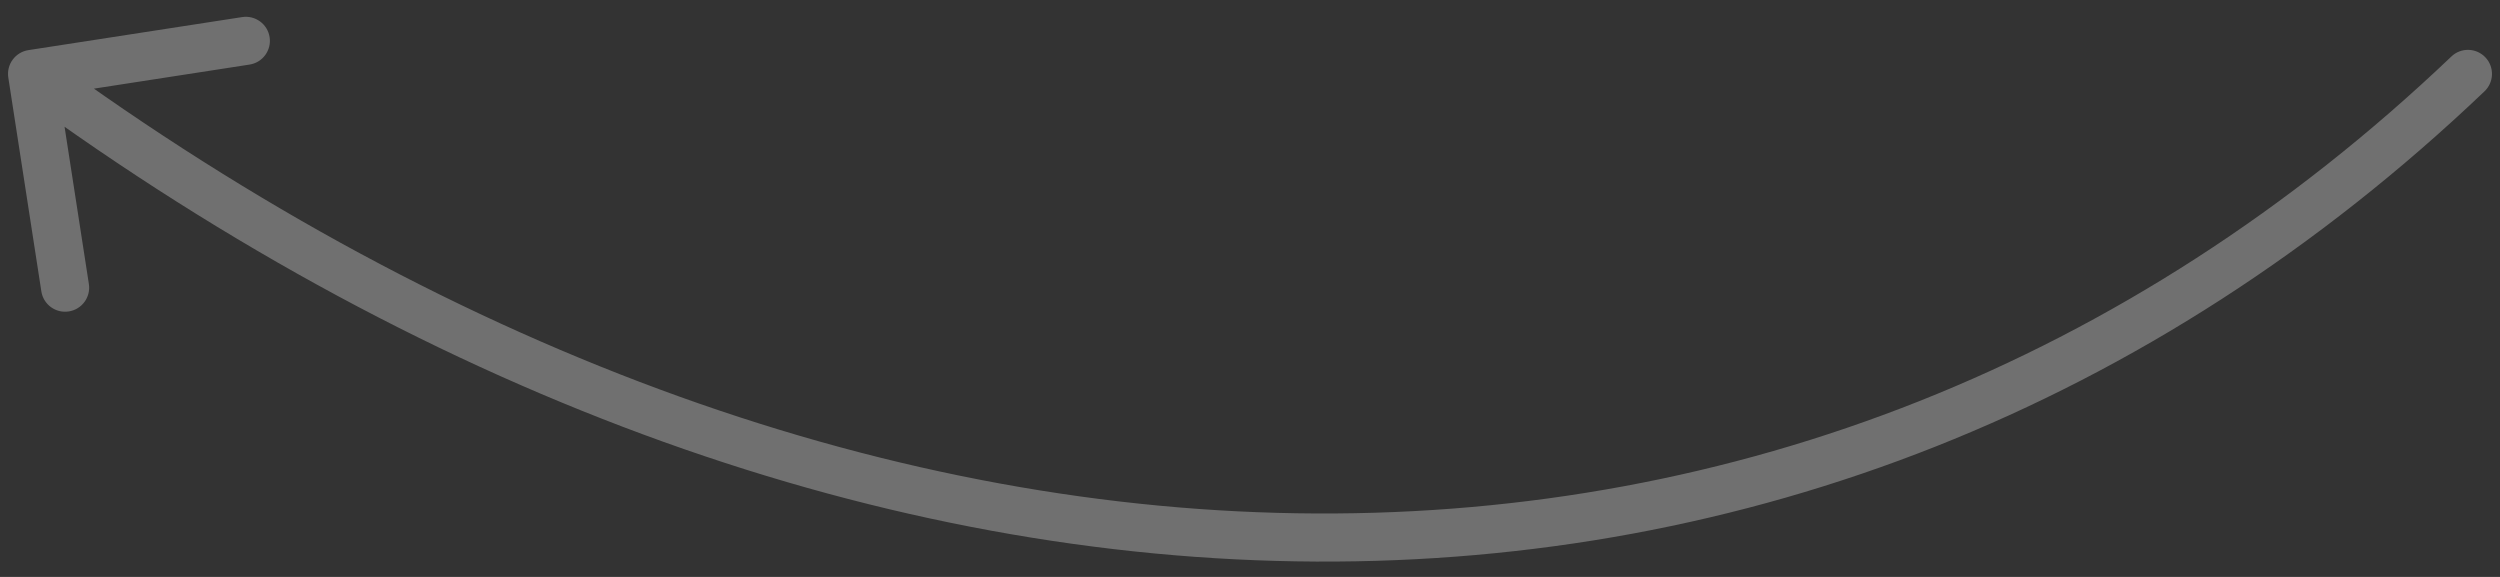 <?xml version="1.0" encoding="UTF-8"?> <svg xmlns="http://www.w3.org/2000/svg" width="78" height="18" viewBox="0 0 78 18" fill="none"><rect x="0" y="0" width="78" height="18" fill="#333333" stroke="none"/> <path d="M77.517 2.849C77.817 2.563 77.829 2.088 77.543 1.788C77.257 1.488 76.782 1.477 76.483 1.763L77.517 2.849ZM0.885 1.564C0.476 1.628 0.196 2.011 0.259 2.42L1.29 9.091C1.353 9.5 1.737 9.781 2.146 9.717C2.555 9.654 2.836 9.271 2.773 8.862L1.856 2.932L7.785 2.015C8.195 1.952 8.475 1.569 8.412 1.16C8.349 0.75 7.965 0.47 7.556 0.533L0.885 1.564ZM76.483 1.763C56.308 20.99 27.226 20.578 1.443 1.7L0.557 2.911C26.774 22.106 56.692 22.697 77.517 2.849L76.483 1.763Z" fill="white" fill-opacity="0.3"></path> </svg> 